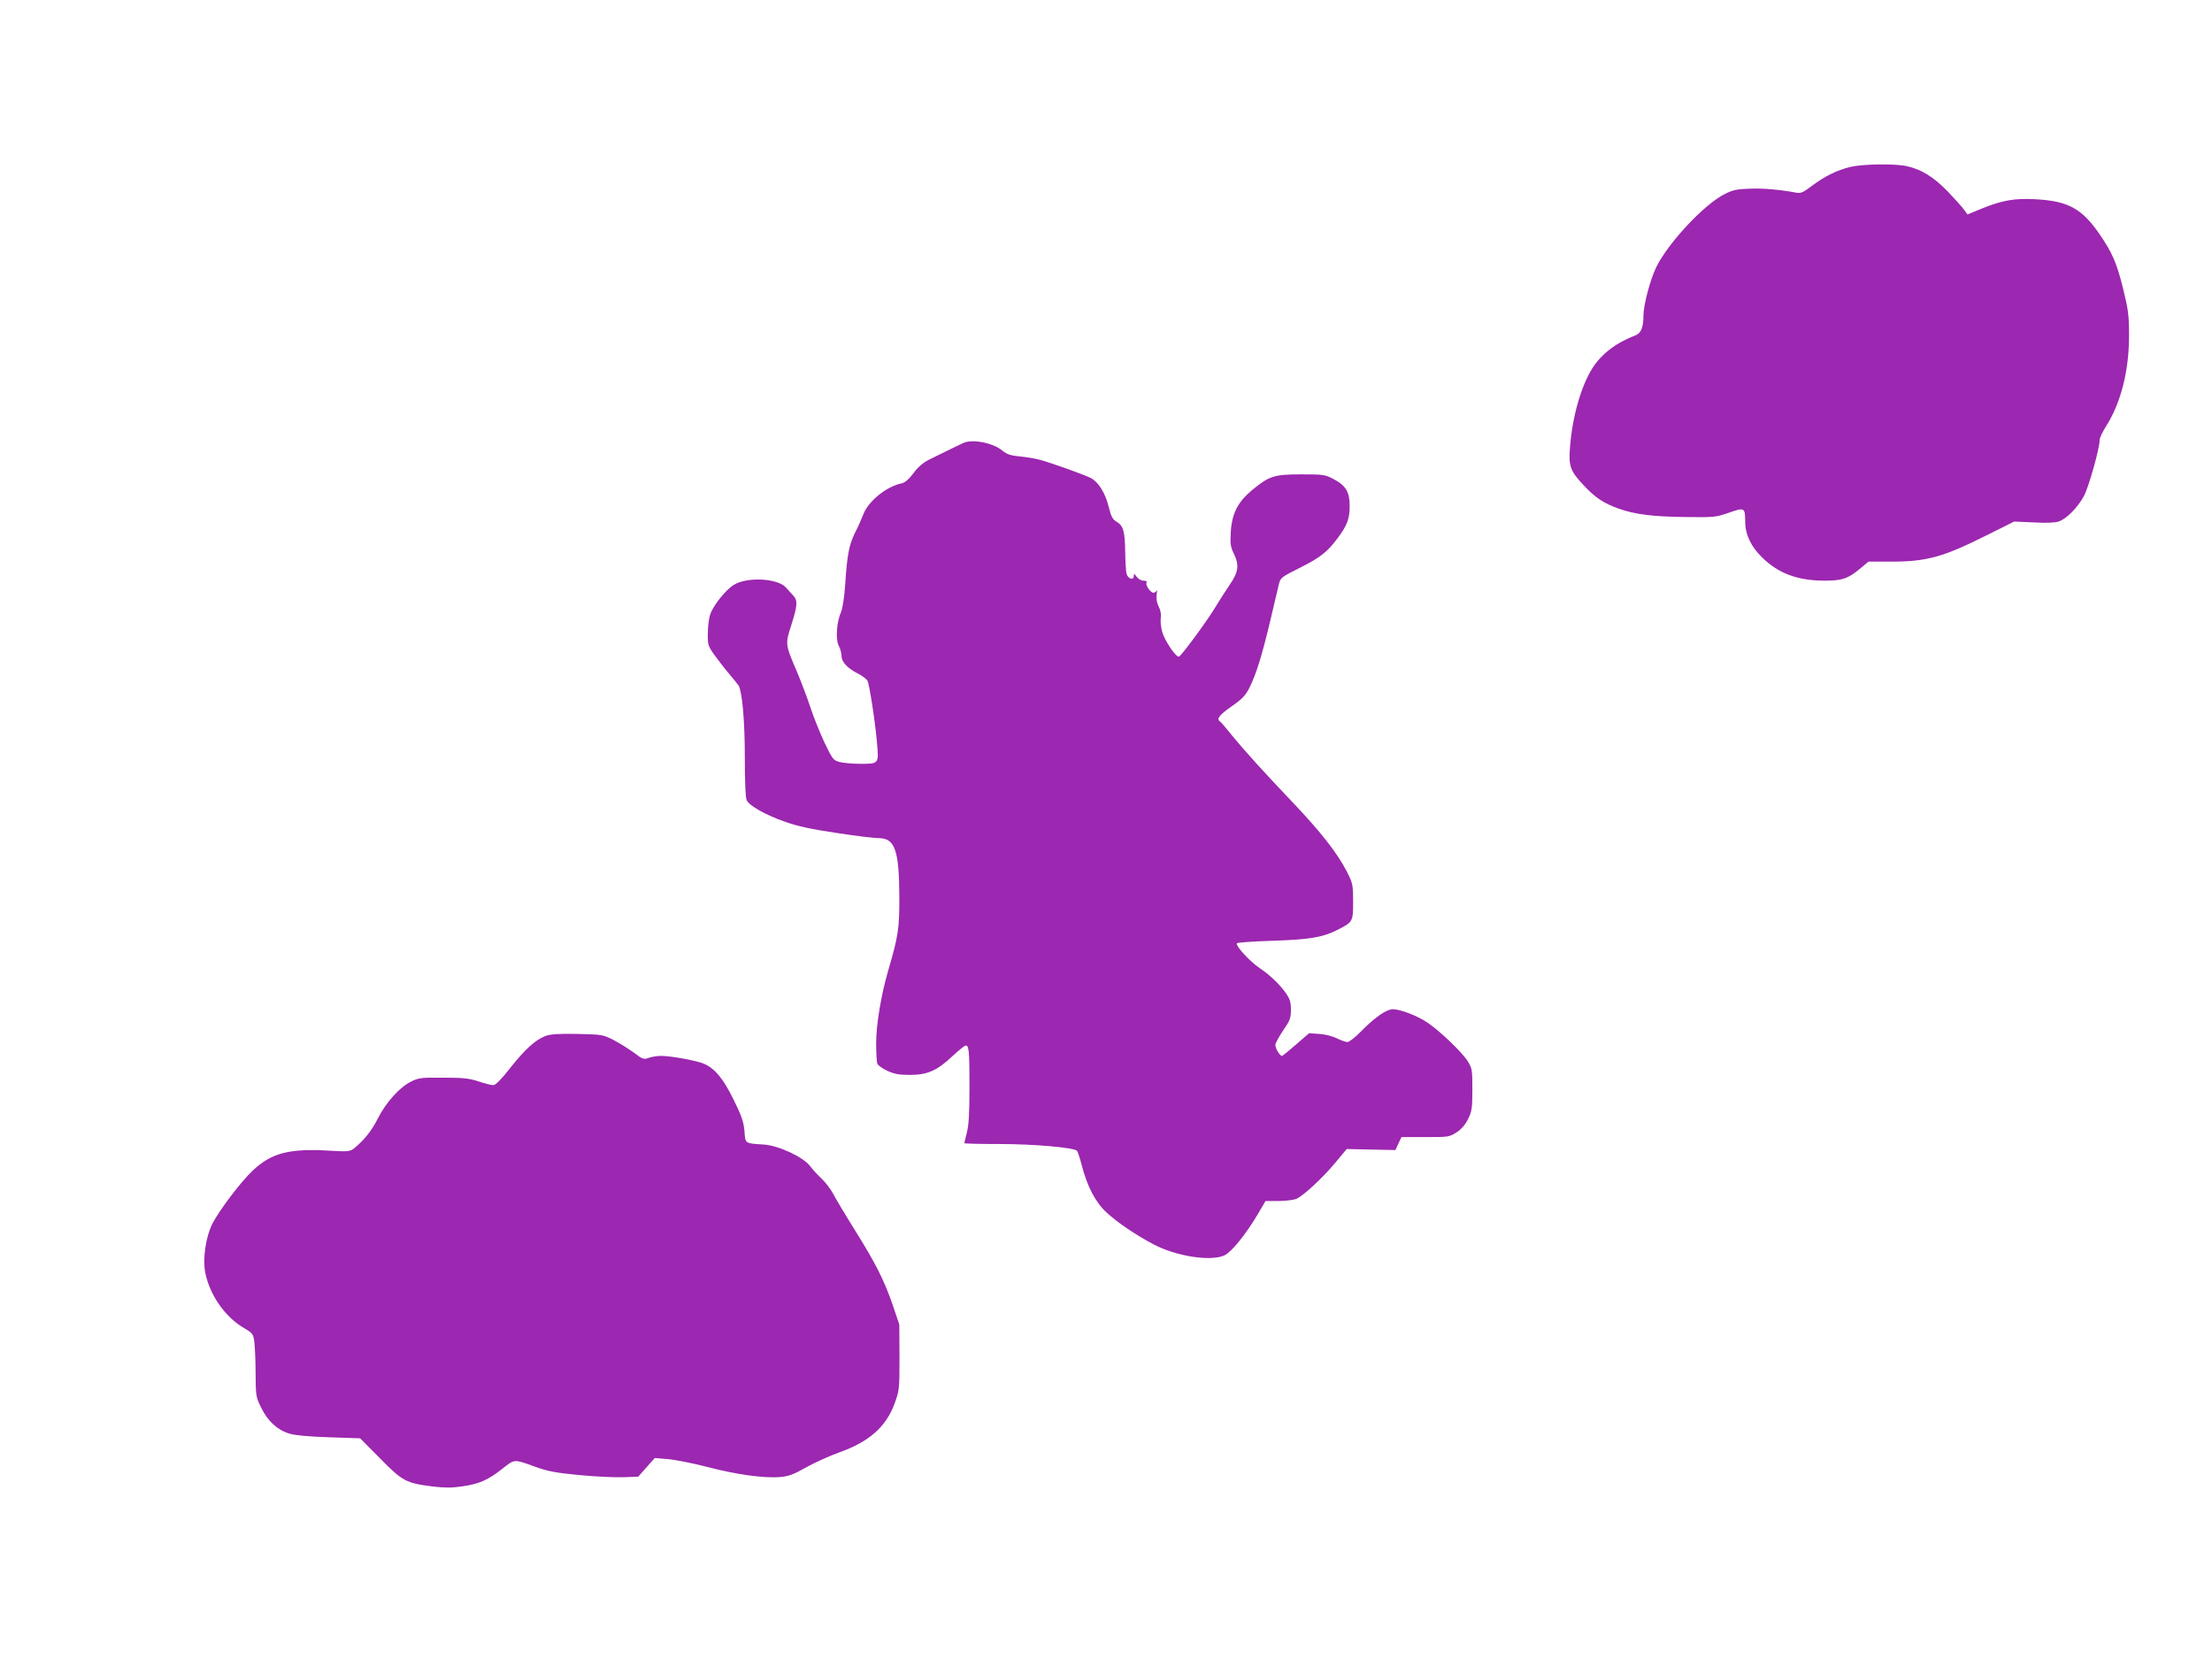 <?xml version="1.0" standalone="no"?>
<!DOCTYPE svg PUBLIC "-//W3C//DTD SVG 20010904//EN"
 "http://www.w3.org/TR/2001/REC-SVG-20010904/DTD/svg10.dtd">
<svg version="1.0" xmlns="http://www.w3.org/2000/svg"
 width="1280pt" height="960pt" viewBox="0 0 1280 960"
 preserveAspectRatio="xMidYMid meet">
<g transform="translate(0,960) scale(0.1,-0.1)"
fill="#9c27b0" stroke="none">
<path d="M10707 8634 c-75 -18 -149 -54 -223 -110 -49 -37 -64 -44 -89 -39
-89 17 -195 27 -273 23 -71 -2 -97 -8 -142 -31 -118 -59 -326 -281 -396 -423
-35 -72 -74 -219 -74 -281 0 -67 -14 -101 -45 -113 -113 -43 -198 -108 -250
-190 -66 -104 -117 -283 -130 -458 -9 -108 2 -139 77 -218 69 -74 117 -106
204 -137 96 -34 197 -47 395 -49 156 -2 168 -1 243 25 92 32 94 31 95 -54 0
-72 34 -143 98 -205 95 -93 206 -134 361 -134 103 0 136 11 211 74 l43 36 131
0 c207 0 302 27 552 152 l160 80 112 -5 c70 -4 125 -2 145 5 46 15 111 81 147
148 28 52 91 276 91 325 0 11 16 45 35 75 87 136 134 320 135 523 0 122 -4
152 -34 275 -37 150 -62 208 -138 319 -102 147 -181 190 -370 200 -117 7 -192
-6 -308 -53 l-85 -35 -20 28 c-11 15 -53 62 -93 104 -81 84 -155 130 -240 148
-72 15 -254 12 -325 -5z"/>
<path d="M5575 7037 c-16 -8 -48 -23 -69 -33 -41 -20 -49 -24 -130 -64 -34
-17 -64 -42 -90 -78 -24 -33 -49 -54 -65 -58 -91 -18 -197 -104 -226 -182 -10
-26 -31 -74 -48 -106 -34 -70 -45 -127 -56 -296 -5 -76 -15 -139 -24 -161 -26
-58 -33 -159 -13 -197 9 -17 16 -44 16 -60 0 -33 35 -70 97 -101 23 -12 47
-30 53 -41 11 -21 45 -239 55 -361 11 -118 10 -119 -93 -119 -48 0 -104 5
-125 11 -35 9 -40 17 -86 112 -26 56 -63 147 -81 202 -18 55 -52 145 -75 200
-72 168 -72 166 -36 278 36 114 38 142 11 171 -11 12 -30 33 -43 47 -47 53
-224 62 -300 15 -47 -28 -121 -121 -137 -171 -8 -22 -14 -72 -14 -110 -1 -66
1 -73 38 -125 22 -30 60 -80 86 -110 25 -30 50 -61 54 -67 21 -37 36 -203 36
-416 0 -142 4 -236 11 -248 17 -33 108 -84 218 -123 79 -28 154 -44 302 -66
109 -17 219 -30 244 -30 93 0 118 -70 119 -335 1 -188 -6 -232 -64 -430 -41
-141 -70 -313 -70 -420 0 -57 3 -111 7 -120 3 -10 29 -28 57 -41 40 -19 68
-24 131 -24 102 0 157 24 247 109 36 33 70 61 76 61 19 0 22 -32 22 -239 0
-152 -4 -222 -15 -264 -8 -32 -15 -60 -15 -62 0 -3 93 -5 207 -5 192 0 424
-20 445 -39 4 -4 17 -42 28 -85 31 -121 80 -215 144 -273 63 -58 168 -129 270
-183 131 -70 334 -101 412 -64 41 20 122 120 190 234 l47 80 76 0 c42 1 88 6
103 13 42 19 153 122 225 209 l66 79 141 -3 141 -3 17 38 18 37 138 0 c134 0
139 1 180 27 28 18 51 45 67 77 22 45 25 62 25 171 0 116 -1 123 -28 166 -35
54 -163 176 -234 223 -58 39 -156 76 -198 76 -36 0 -102 -45 -180 -124 -35
-37 -73 -66 -83 -66 -10 0 -37 10 -60 21 -23 12 -68 24 -102 26 l-60 4 -75
-65 c-41 -36 -78 -66 -82 -66 -12 0 -38 43 -38 63 0 10 20 47 45 84 40 58 45
72 45 120 0 44 -6 63 -29 96 -36 51 -91 104 -152 145 -58 39 -143 132 -131
144 4 4 96 11 203 14 215 7 291 19 378 63 90 46 91 47 91 164 0 97 -2 105 -35
171 -56 109 -149 228 -309 397 -167 175 -289 310 -355 391 -34 43 -66 80 -71
83 -23 14 -5 37 66 87 62 43 81 63 104 108 39 78 73 188 121 390 23 96 45 192
50 212 9 35 16 40 122 93 119 60 156 89 219 173 54 73 68 111 68 184 0 81 -22
118 -92 155 -50 27 -60 28 -188 28 -158 0 -186 -9 -287 -93 -81 -68 -115 -135
-121 -242 -4 -66 -1 -86 17 -122 33 -68 28 -107 -22 -180 -24 -35 -60 -92 -82
-128 -51 -85 -202 -290 -214 -290 -19 0 -81 93 -95 141 -8 27 -12 64 -9 82 3
22 -1 46 -12 67 -11 21 -15 46 -12 69 3 20 3 30 0 24 -2 -7 -11 -13 -19 -13
-17 0 -48 46 -39 60 4 6 -4 10 -18 10 -14 0 -31 10 -40 23 -14 19 -16 20 -16
4 -1 -27 -34 -17 -42 13 -4 14 -7 70 -8 126 -1 118 -11 153 -50 175 -23 14
-31 29 -46 88 -19 78 -59 142 -103 165 -37 19 -233 89 -297 106 -27 7 -80 16
-116 19 -51 5 -72 12 -98 33 -53 45 -174 69 -226 45z"/>
<path d="M3156 3605 c-59 -23 -116 -75 -203 -184 -51 -66 -85 -100 -98 -100
-11 -1 -49 9 -85 21 -54 18 -90 22 -205 22 -130 1 -143 -1 -189 -24 -65 -33
-143 -120 -190 -213 -36 -71 -79 -125 -137 -172 -23 -18 -35 -20 -135 -14
-239 15 -343 -12 -452 -115 -69 -65 -193 -229 -233 -307 -39 -78 -57 -204 -41
-285 26 -128 115 -255 221 -317 54 -32 56 -35 63 -83 3 -27 7 -109 7 -183 1
-129 2 -136 33 -198 38 -77 93 -128 163 -149 33 -10 112 -17 230 -21 l179 -6
116 -117 c130 -132 149 -142 306 -162 68 -8 111 -8 169 1 98 14 150 37 232
102 73 57 64 57 194 10 70 -25 118 -34 255 -47 93 -9 207 -14 253 -12 l84 3
48 54 48 54 73 -6 c40 -3 143 -23 228 -45 172 -45 331 -67 424 -59 49 4 79 15
151 56 50 28 135 66 190 86 173 61 272 148 321 282 28 76 29 83 29 268 l-1
190 -36 107 c-50 147 -100 246 -220 438 -57 91 -114 187 -128 214 -14 26 -43
64 -65 85 -22 20 -52 53 -67 73 -40 53 -182 119 -268 125 -111 7 -107 4 -112
78 -5 53 -16 87 -62 180 -59 120 -106 179 -169 208 -37 18 -193 47 -251 47
-22 0 -54 -5 -71 -11 -30 -11 -36 -9 -86 29 -30 22 -83 55 -117 73 -63 32 -67
33 -210 36 -112 2 -156 -1 -186 -12z"/>
</g>
</svg>
